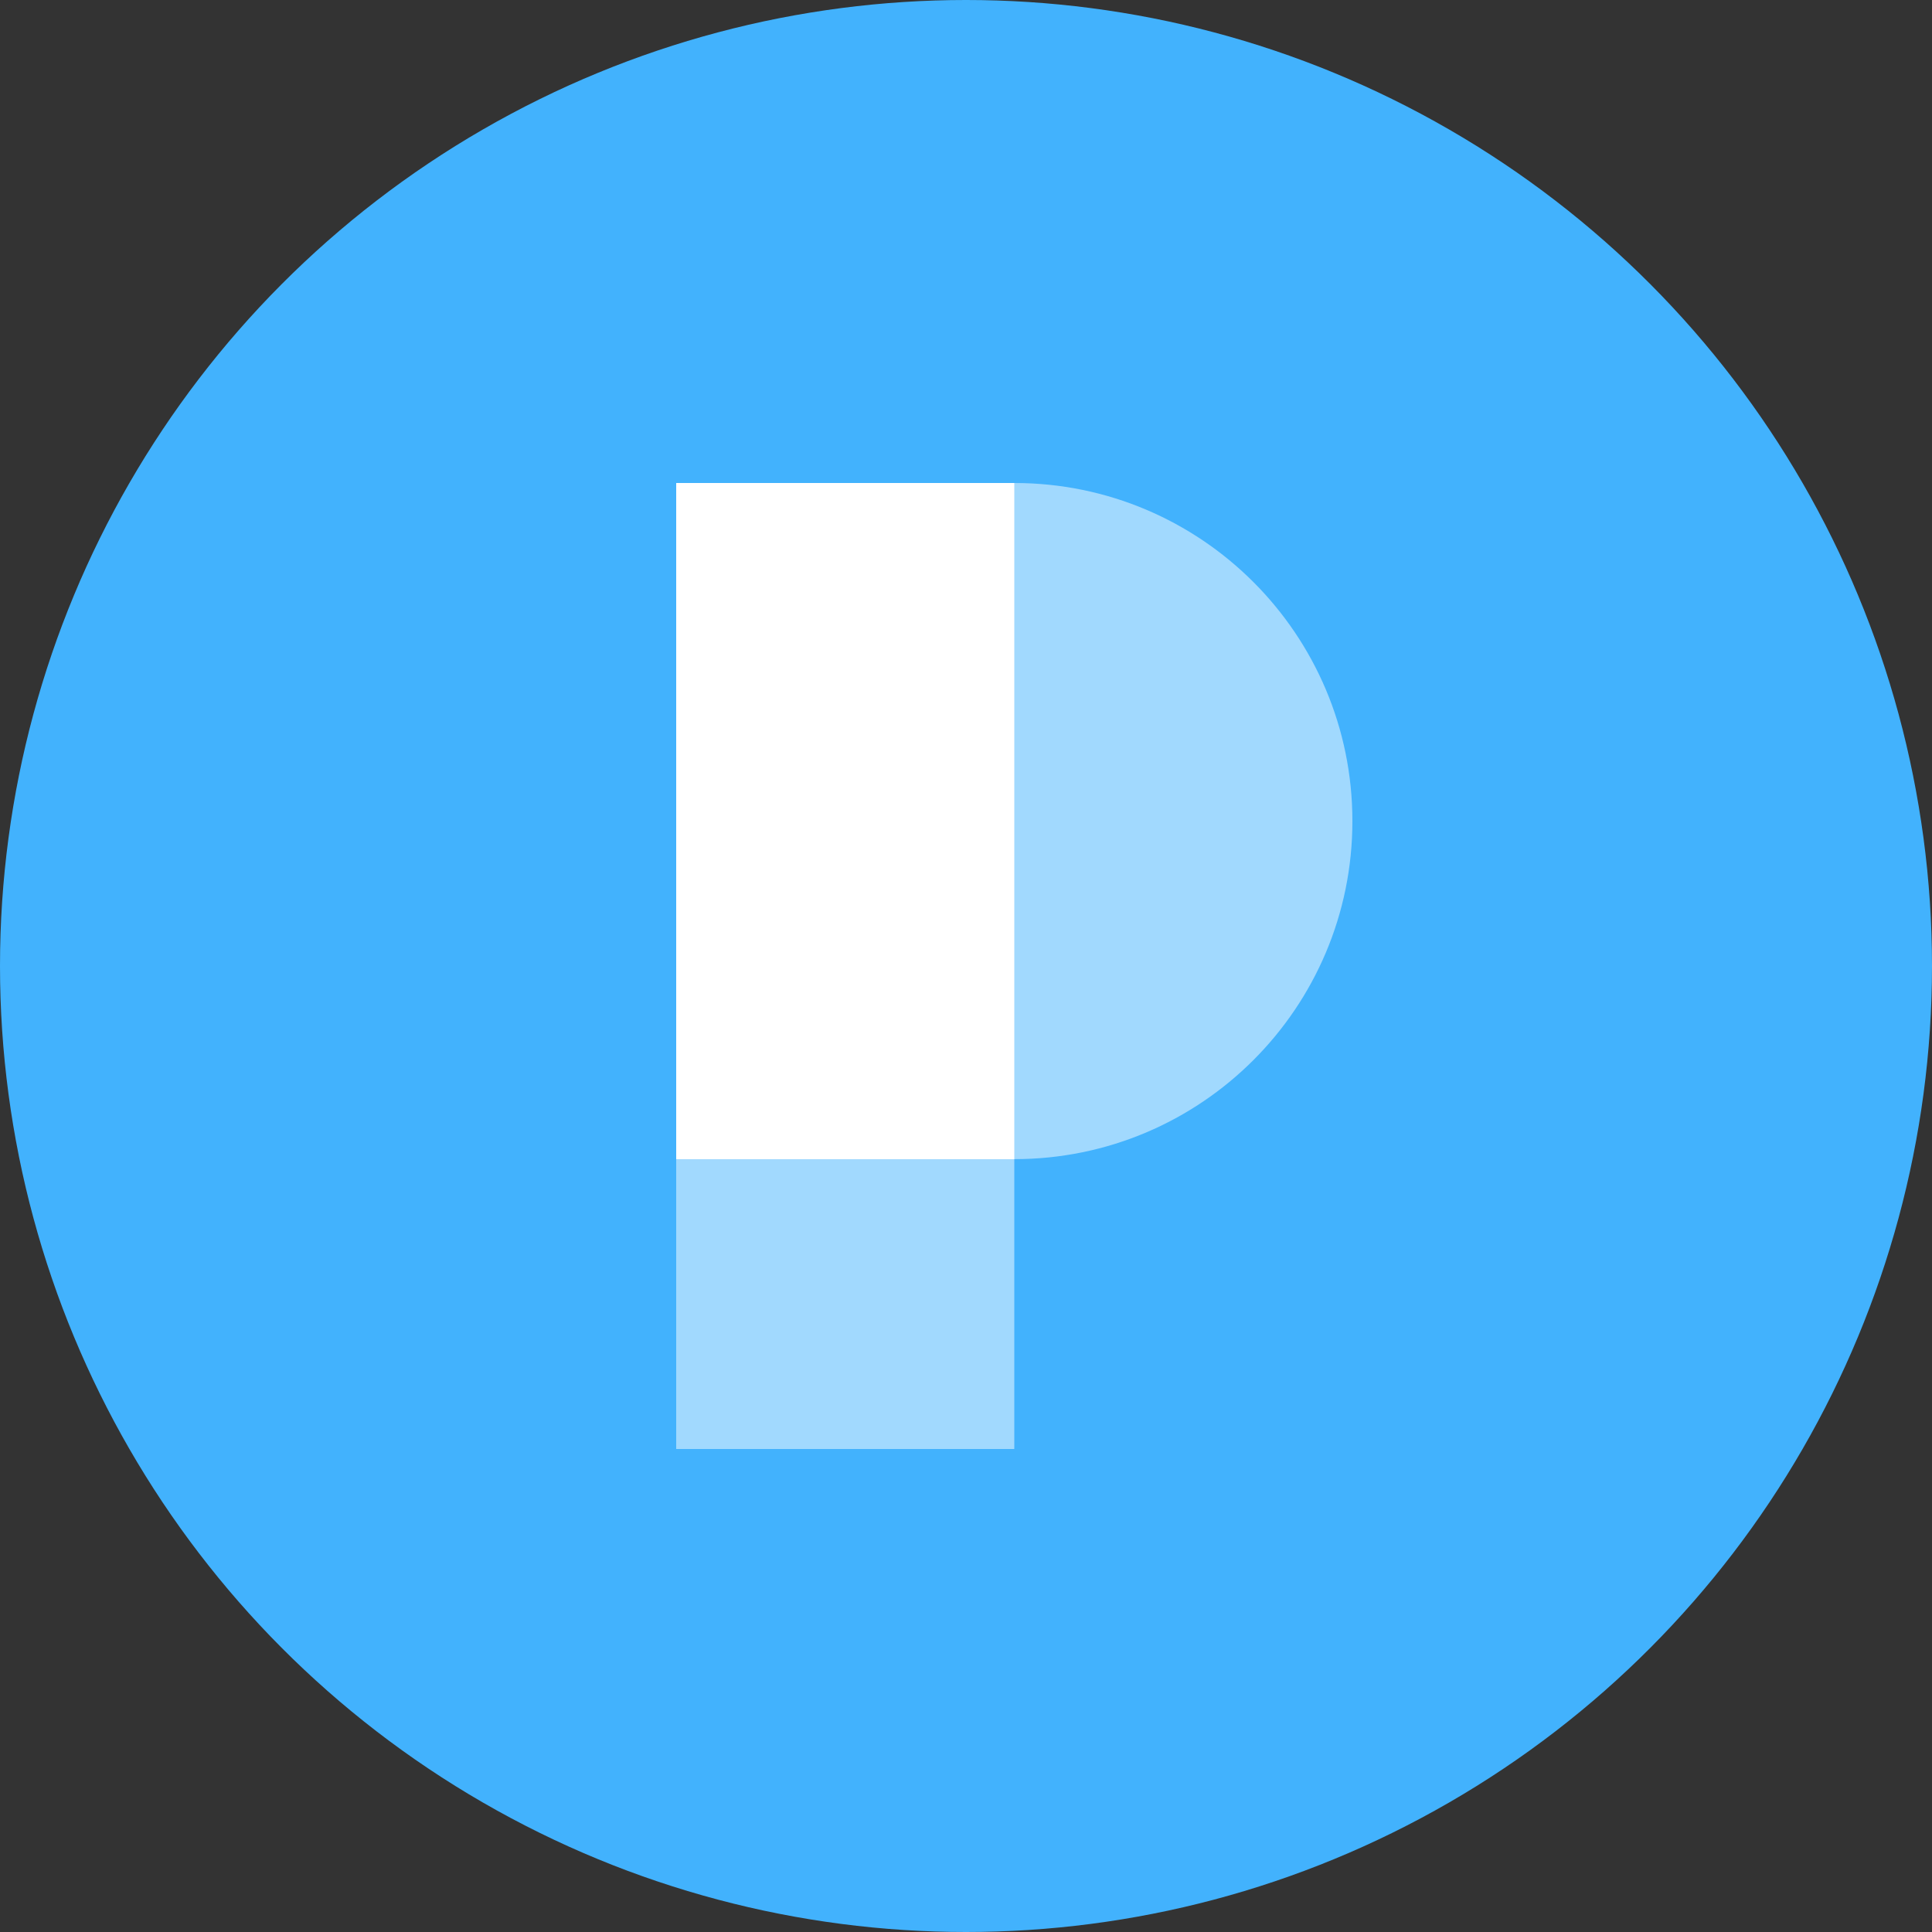 <svg width="35" height="35" viewBox="0 0 35 35" fill="none" xmlns="http://www.w3.org/2000/svg">
<rect x="0" y="0" width="35" height="35" fill="#333333" stroke="none"/>
<circle cx="17.5" cy="17.5" r="17.5" fill="#42B2FD"/>
<path opacity="0.5" d="M18.375 20.999H12.25V8.75H18.375C21.758 8.75 24.5 11.492 24.5 14.875C24.5 18.257 21.758 20.999 18.375 20.999L18.375 26.25H12.25V8.75H18.375V20.999Z" fill="white"/>
<rect x="12.25" y="8.75" width="6.125" height="12.25" fill="white"/>
</svg>
